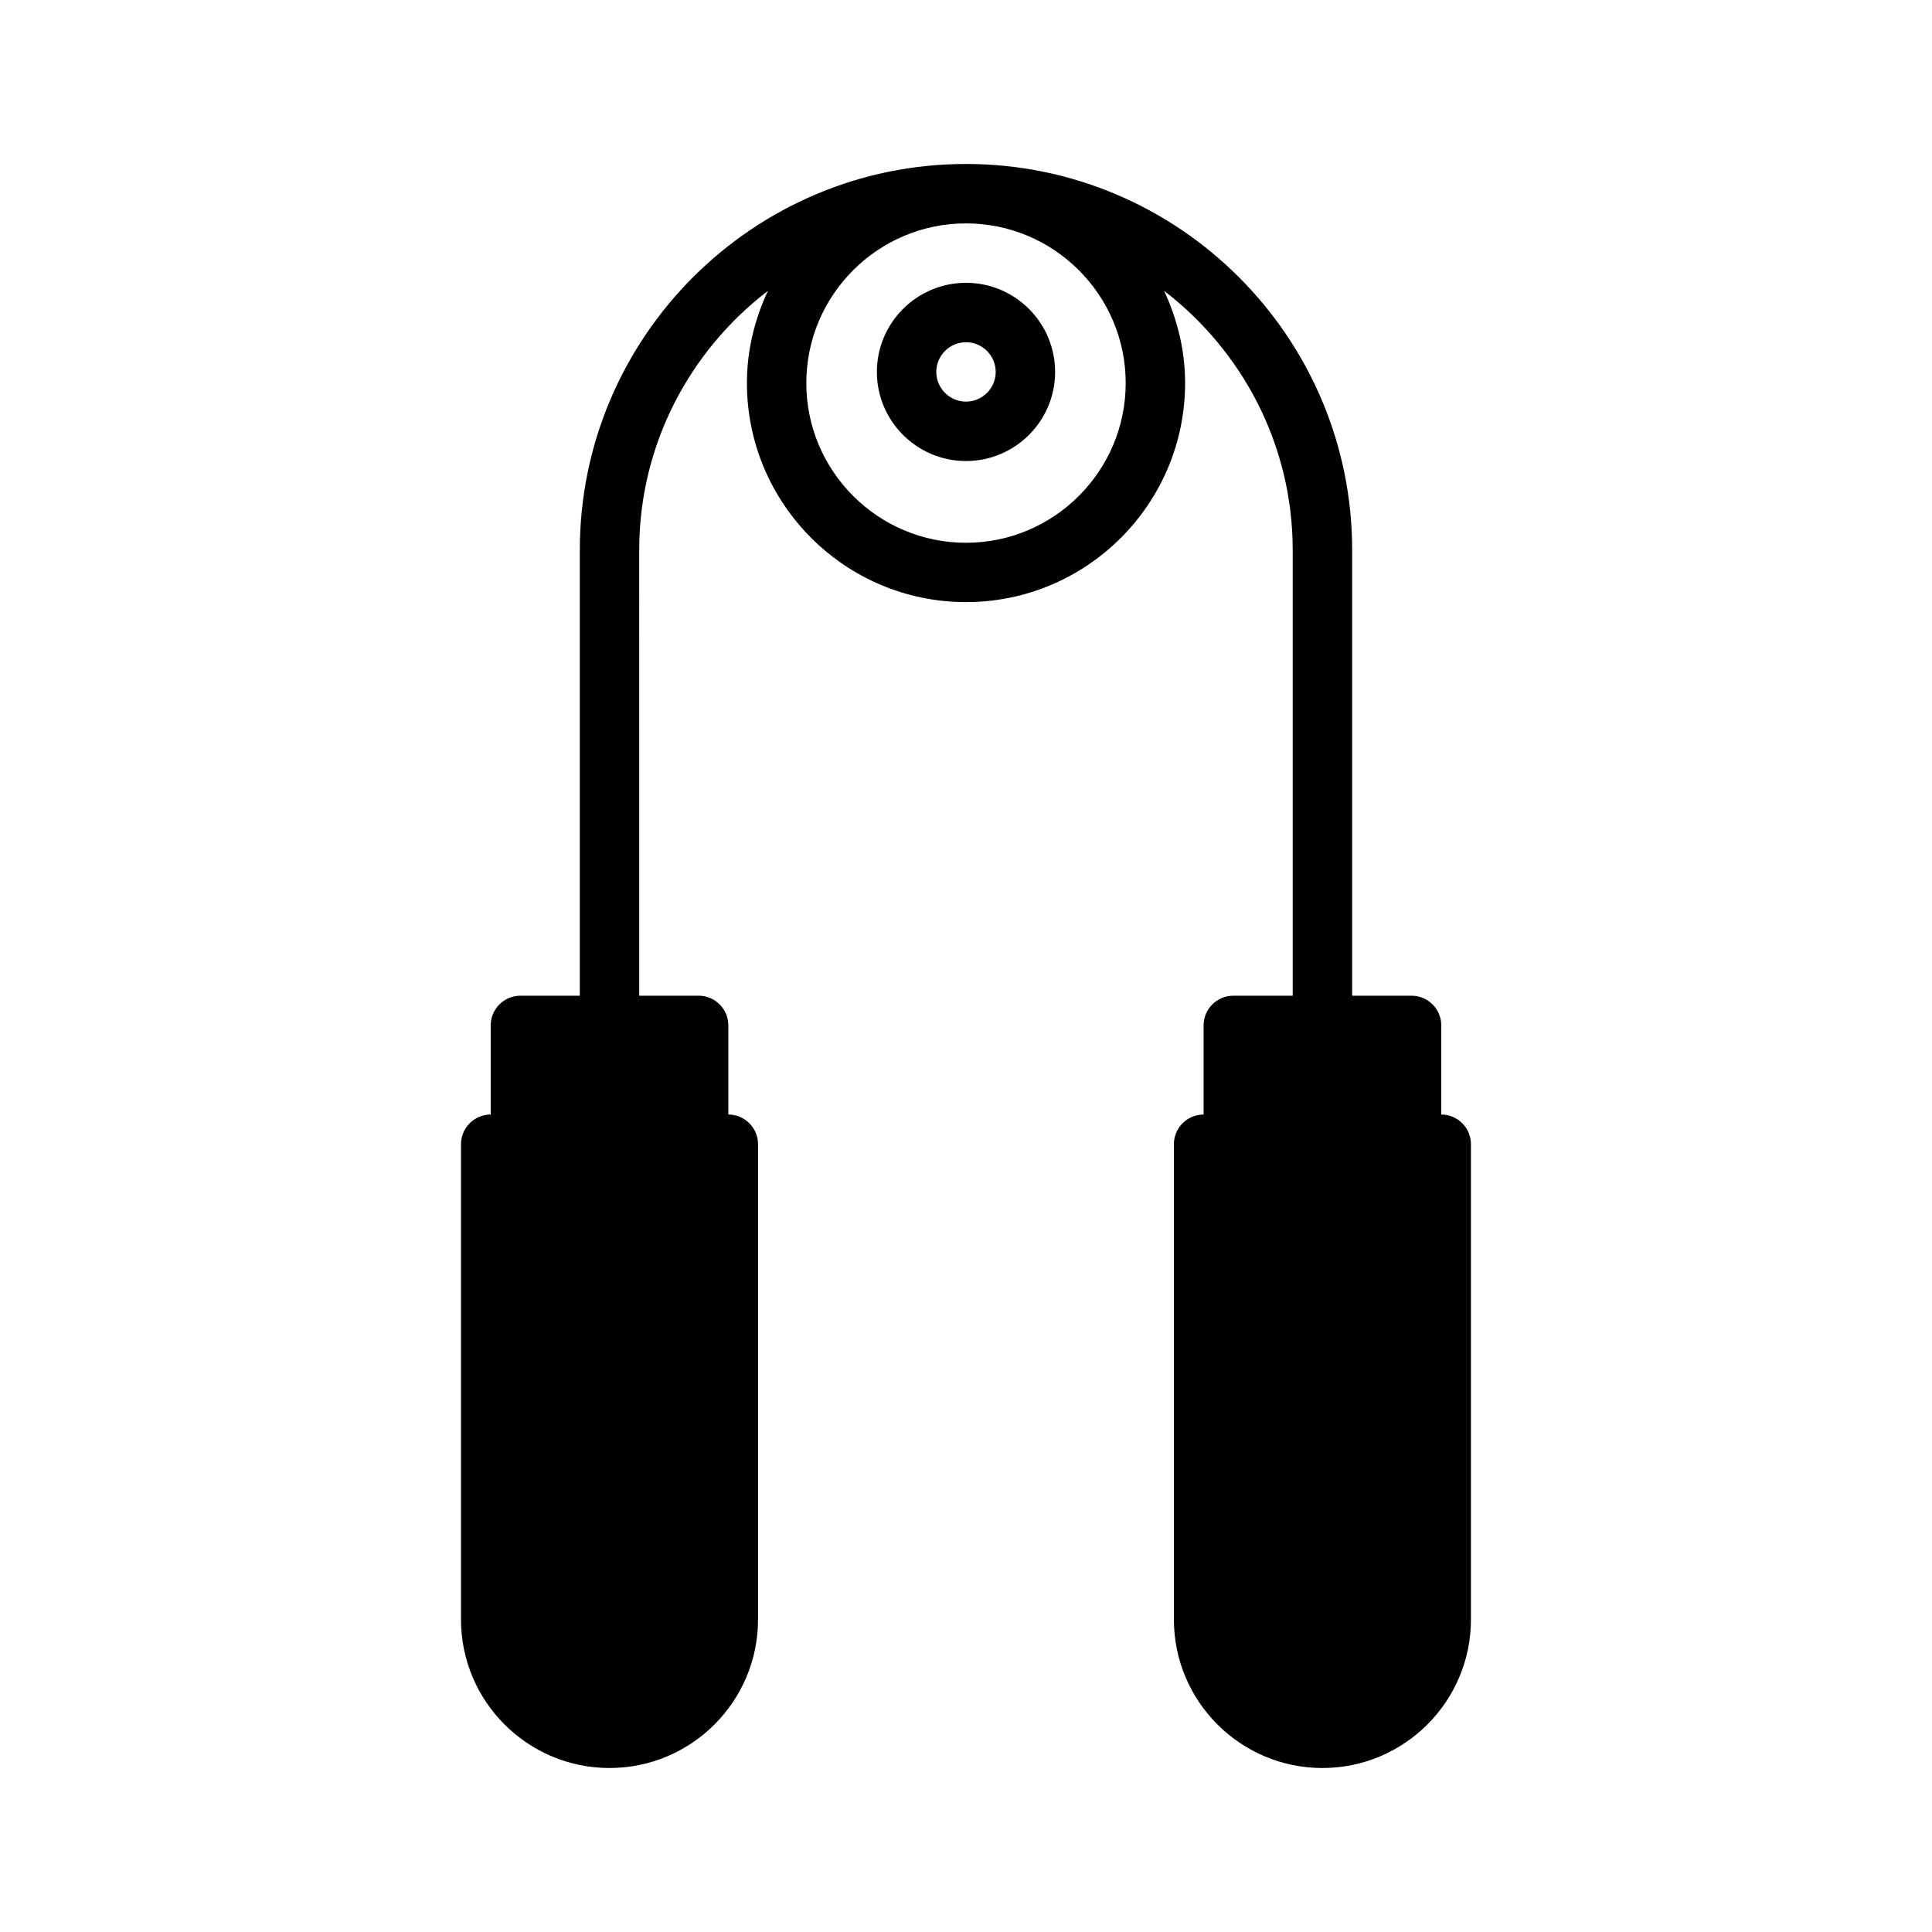 <?xml version="1.0" encoding="UTF-8"?>
<!-- Uploaded to: ICON Repo, www.iconrepo.com, Generator: ICON Repo Mixer Tools -->
<svg fill="#000000" width="800px" height="800px" version="1.1" viewBox="144 144 512 512" xmlns="http://www.w3.org/2000/svg">
 <g>
  <path d="m400 266.18c13.02 0 23.617-10.598 23.617-23.617-0.004-13.02-10.598-23.617-23.617-23.617-13.023 0-23.617 10.598-23.617 23.617 0 13.02 10.594 23.617 23.617 23.617zm0-31.488c4.328 0 7.871 3.543 7.871 7.871s-3.543 7.871-7.871 7.871c-4.332 0-7.875-3.543-7.875-7.871 0-4.332 3.543-7.871 7.875-7.871z"/>
  <path d="m525.95 439.36v-23.617c0-4.344-3.527-7.871-7.871-7.871h-15.742v-118.08c0-56.426-45.91-102.34-102.34-102.34-56.43 0-102.34 45.91-102.34 102.34v118.08h-15.742c-4.348 0-7.875 3.527-7.875 7.871v23.617c-4.344 0-7.871 3.527-7.871 7.871v125.95c0 21.711 17.648 39.359 39.359 39.359 21.711 0 39.359-17.648 39.359-39.359v-125.95c0-4.344-3.527-7.871-7.871-7.871v-23.617c0-4.344-3.527-7.871-7.871-7.871h-15.742l-0.004-118.08c0-28.008 13.43-52.867 34.117-68.723-3.481 7.445-5.574 15.68-5.574 24.434 0 32.008 26.039 58.062 58.062 58.062 32.023 0 58.062-26.039 58.062-58.062 0-8.754-2.094-16.988-5.574-24.434 20.66 15.855 34.09 40.715 34.09 68.723v118.08h-15.742c-4.344 0-7.871 3.527-7.871 7.871v23.617c-4.344 0-7.871 3.527-7.871 7.871v125.95c0 21.711 17.648 39.359 39.359 39.359 21.711 0 39.359-17.648 39.359-39.359v-125.95c0-4.344-3.527-7.871-7.875-7.871zm-83.629-193.84c0 23.316-18.988 42.32-42.32 42.32s-42.32-18.988-42.32-42.32c0-23.336 19-42.32 42.32-42.32 23.316 0 42.32 18.984 42.32 42.32z"/>
 </g>
</svg>